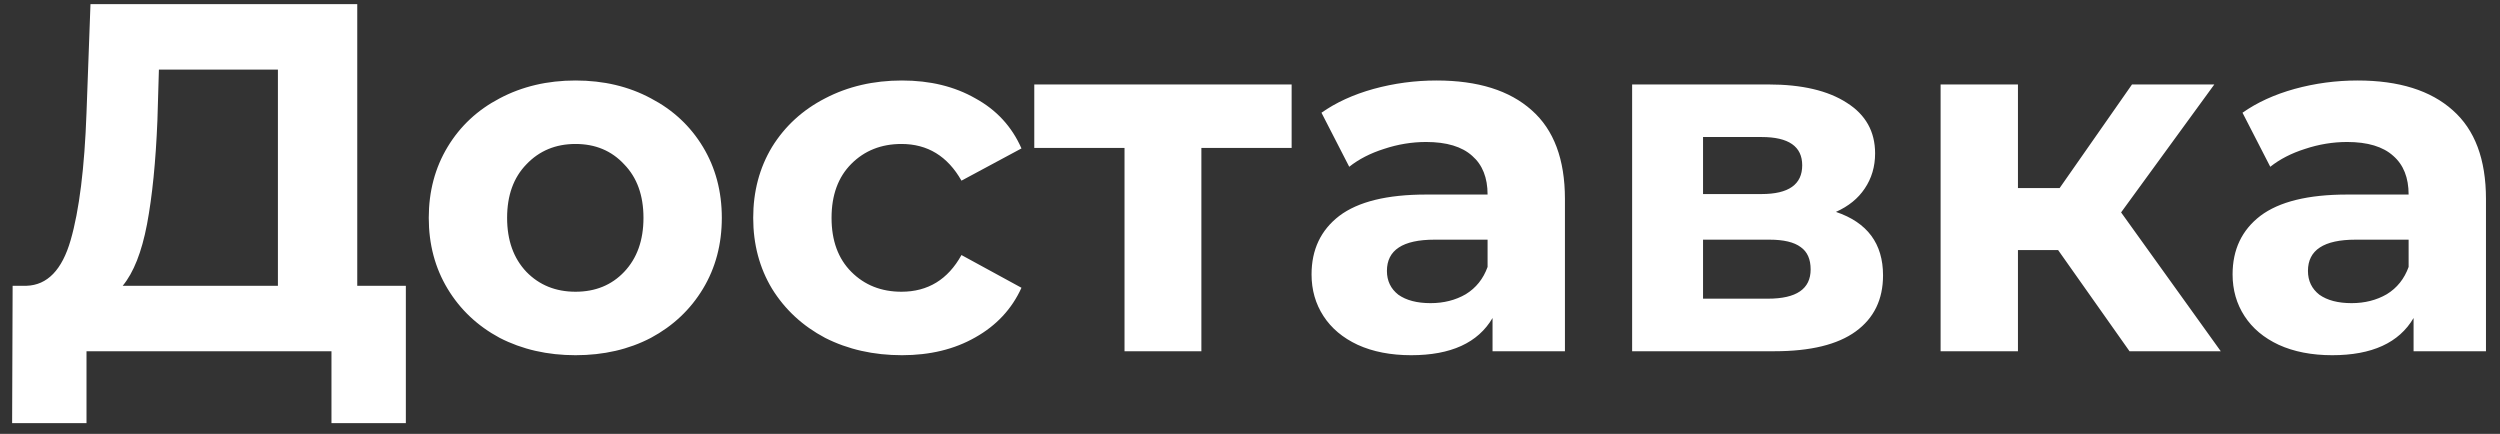 <?xml version="1.0" encoding="UTF-8"?> <svg xmlns="http://www.w3.org/2000/svg" width="121" height="21" viewBox="0 0 121 21" fill="none"><rect x="0" y="0" width="121" height="21" fill="#333333" stroke="none"/> <path d="M19.643 13.832V20.48H16.043V17H4.187V20.48H0.587L0.611 13.832H1.283C2.291 13.8 3.003 13.064 3.419 11.624C3.835 10.184 4.091 8.128 4.187 5.456L4.379 0.2H17.291V13.832H19.643ZM7.619 5.816C7.539 7.816 7.371 9.496 7.115 10.856C6.859 12.2 6.467 13.192 5.939 13.832H13.451V3.368H7.691L7.619 5.816ZM27.856 17.192C26.496 17.192 25.272 16.912 24.184 16.352C23.112 15.776 22.272 14.984 21.664 13.976C21.056 12.968 20.752 11.824 20.752 10.544C20.752 9.264 21.056 8.12 21.664 7.112C22.272 6.104 23.112 5.32 24.184 4.76C25.272 4.184 26.496 3.896 27.856 3.896C29.216 3.896 30.432 4.184 31.504 4.76C32.576 5.32 33.416 6.104 34.024 7.112C34.632 8.12 34.936 9.264 34.936 10.544C34.936 11.824 34.632 12.968 34.024 13.976C33.416 14.984 32.576 15.776 31.504 16.352C30.432 16.912 29.216 17.192 27.856 17.192ZM27.856 14.12C28.816 14.12 29.6 13.8 30.208 13.16C30.832 12.504 31.144 11.632 31.144 10.544C31.144 9.456 30.832 8.592 30.208 7.952C29.6 7.296 28.816 6.968 27.856 6.968C26.896 6.968 26.104 7.296 25.48 7.952C24.856 8.592 24.544 9.456 24.544 10.544C24.544 11.632 24.856 12.504 25.48 13.16C26.104 13.8 26.896 14.12 27.856 14.12ZM43.655 17.192C42.279 17.192 41.039 16.912 39.935 16.352C38.847 15.776 37.991 14.984 37.367 13.976C36.759 12.968 36.455 11.824 36.455 10.544C36.455 9.264 36.759 8.12 37.367 7.112C37.991 6.104 38.847 5.32 39.935 4.76C41.039 4.184 42.279 3.896 43.655 3.896C45.015 3.896 46.199 4.184 47.207 4.76C48.231 5.32 48.975 6.128 49.439 7.184L46.535 8.744C45.863 7.56 44.895 6.968 43.631 6.968C42.655 6.968 41.847 7.288 41.207 7.928C40.567 8.568 40.247 9.44 40.247 10.544C40.247 11.648 40.567 12.52 41.207 13.16C41.847 13.8 42.655 14.12 43.631 14.12C44.911 14.12 45.879 13.528 46.535 12.344L49.439 13.928C48.975 14.952 48.231 15.752 47.207 16.328C46.199 16.904 45.015 17.192 43.655 17.192ZM62.515 7.16H58.147V17H54.427V7.16H50.059V4.088H62.515V7.16ZM69.527 3.896C71.527 3.896 73.063 4.376 74.135 5.336C75.207 6.28 75.743 7.712 75.743 9.632V17H72.239V15.392C71.535 16.592 70.223 17.192 68.303 17.192C67.311 17.192 66.447 17.024 65.711 16.688C64.991 16.352 64.439 15.888 64.055 15.296C63.671 14.704 63.479 14.032 63.479 13.28C63.479 12.08 63.927 11.136 64.823 10.448C65.735 9.76 67.135 9.416 69.023 9.416H71.999C71.999 8.6 71.751 7.976 71.255 7.544C70.759 7.096 70.015 6.872 69.023 6.872C68.335 6.872 67.655 6.984 66.983 7.208C66.327 7.416 65.767 7.704 65.303 8.072L63.959 5.456C64.663 4.96 65.503 4.576 66.479 4.304C67.471 4.032 68.487 3.896 69.527 3.896ZM69.239 14.672C69.879 14.672 70.447 14.528 70.943 14.24C71.439 13.936 71.791 13.496 71.999 12.92V11.6H69.431C67.895 11.6 67.127 12.104 67.127 13.112C67.127 13.592 67.311 13.976 67.679 14.264C68.063 14.536 68.583 14.672 69.239 14.672ZM88.859 10.256C90.379 10.768 91.139 11.792 91.139 13.328C91.139 14.496 90.699 15.4 89.819 16.04C88.939 16.68 87.627 17 85.883 17H78.995V4.088H85.595C87.211 4.088 88.475 4.384 89.387 4.976C90.299 5.552 90.755 6.368 90.755 7.424C90.755 8.064 90.587 8.632 90.251 9.128C89.931 9.608 89.467 9.984 88.859 10.256ZM82.427 9.392H85.259C86.571 9.392 87.227 8.928 87.227 8C87.227 7.088 86.571 6.632 85.259 6.632H82.427V9.392ZM85.571 14.456C86.947 14.456 87.635 13.984 87.635 13.04C87.635 12.544 87.475 12.184 87.155 11.96C86.835 11.72 86.331 11.6 85.643 11.6H82.427V14.456H85.571ZM99.613 12.104H97.669V17H93.925V4.088H97.669V9.104H99.685L103.189 4.088H107.173L102.661 10.28L107.485 17H103.069L99.613 12.104ZM114.105 3.896C116.105 3.896 117.641 4.376 118.713 5.336C119.785 6.28 120.321 7.712 120.321 9.632V17H116.817V15.392C116.113 16.592 114.801 17.192 112.881 17.192C111.889 17.192 111.025 17.024 110.289 16.688C109.569 16.352 109.017 15.888 108.633 15.296C108.249 14.704 108.057 14.032 108.057 13.28C108.057 12.08 108.505 11.136 109.401 10.448C110.313 9.76 111.713 9.416 113.601 9.416H116.577C116.577 8.6 116.329 7.976 115.833 7.544C115.337 7.096 114.593 6.872 113.601 6.872C112.913 6.872 112.233 6.984 111.561 7.208C110.905 7.416 110.345 7.704 109.881 8.072L108.537 5.456C109.241 4.96 110.081 4.576 111.057 4.304C112.049 4.032 113.065 3.896 114.105 3.896ZM113.817 14.672C114.457 14.672 115.025 14.528 115.521 14.24C116.017 13.936 116.369 13.496 116.577 12.92V11.6H114.009C112.473 11.6 111.705 12.104 111.705 13.112C111.705 13.592 111.889 13.976 112.257 14.264C112.641 14.536 113.161 14.672 113.817 14.672Z" fill="white"></path> </svg> 